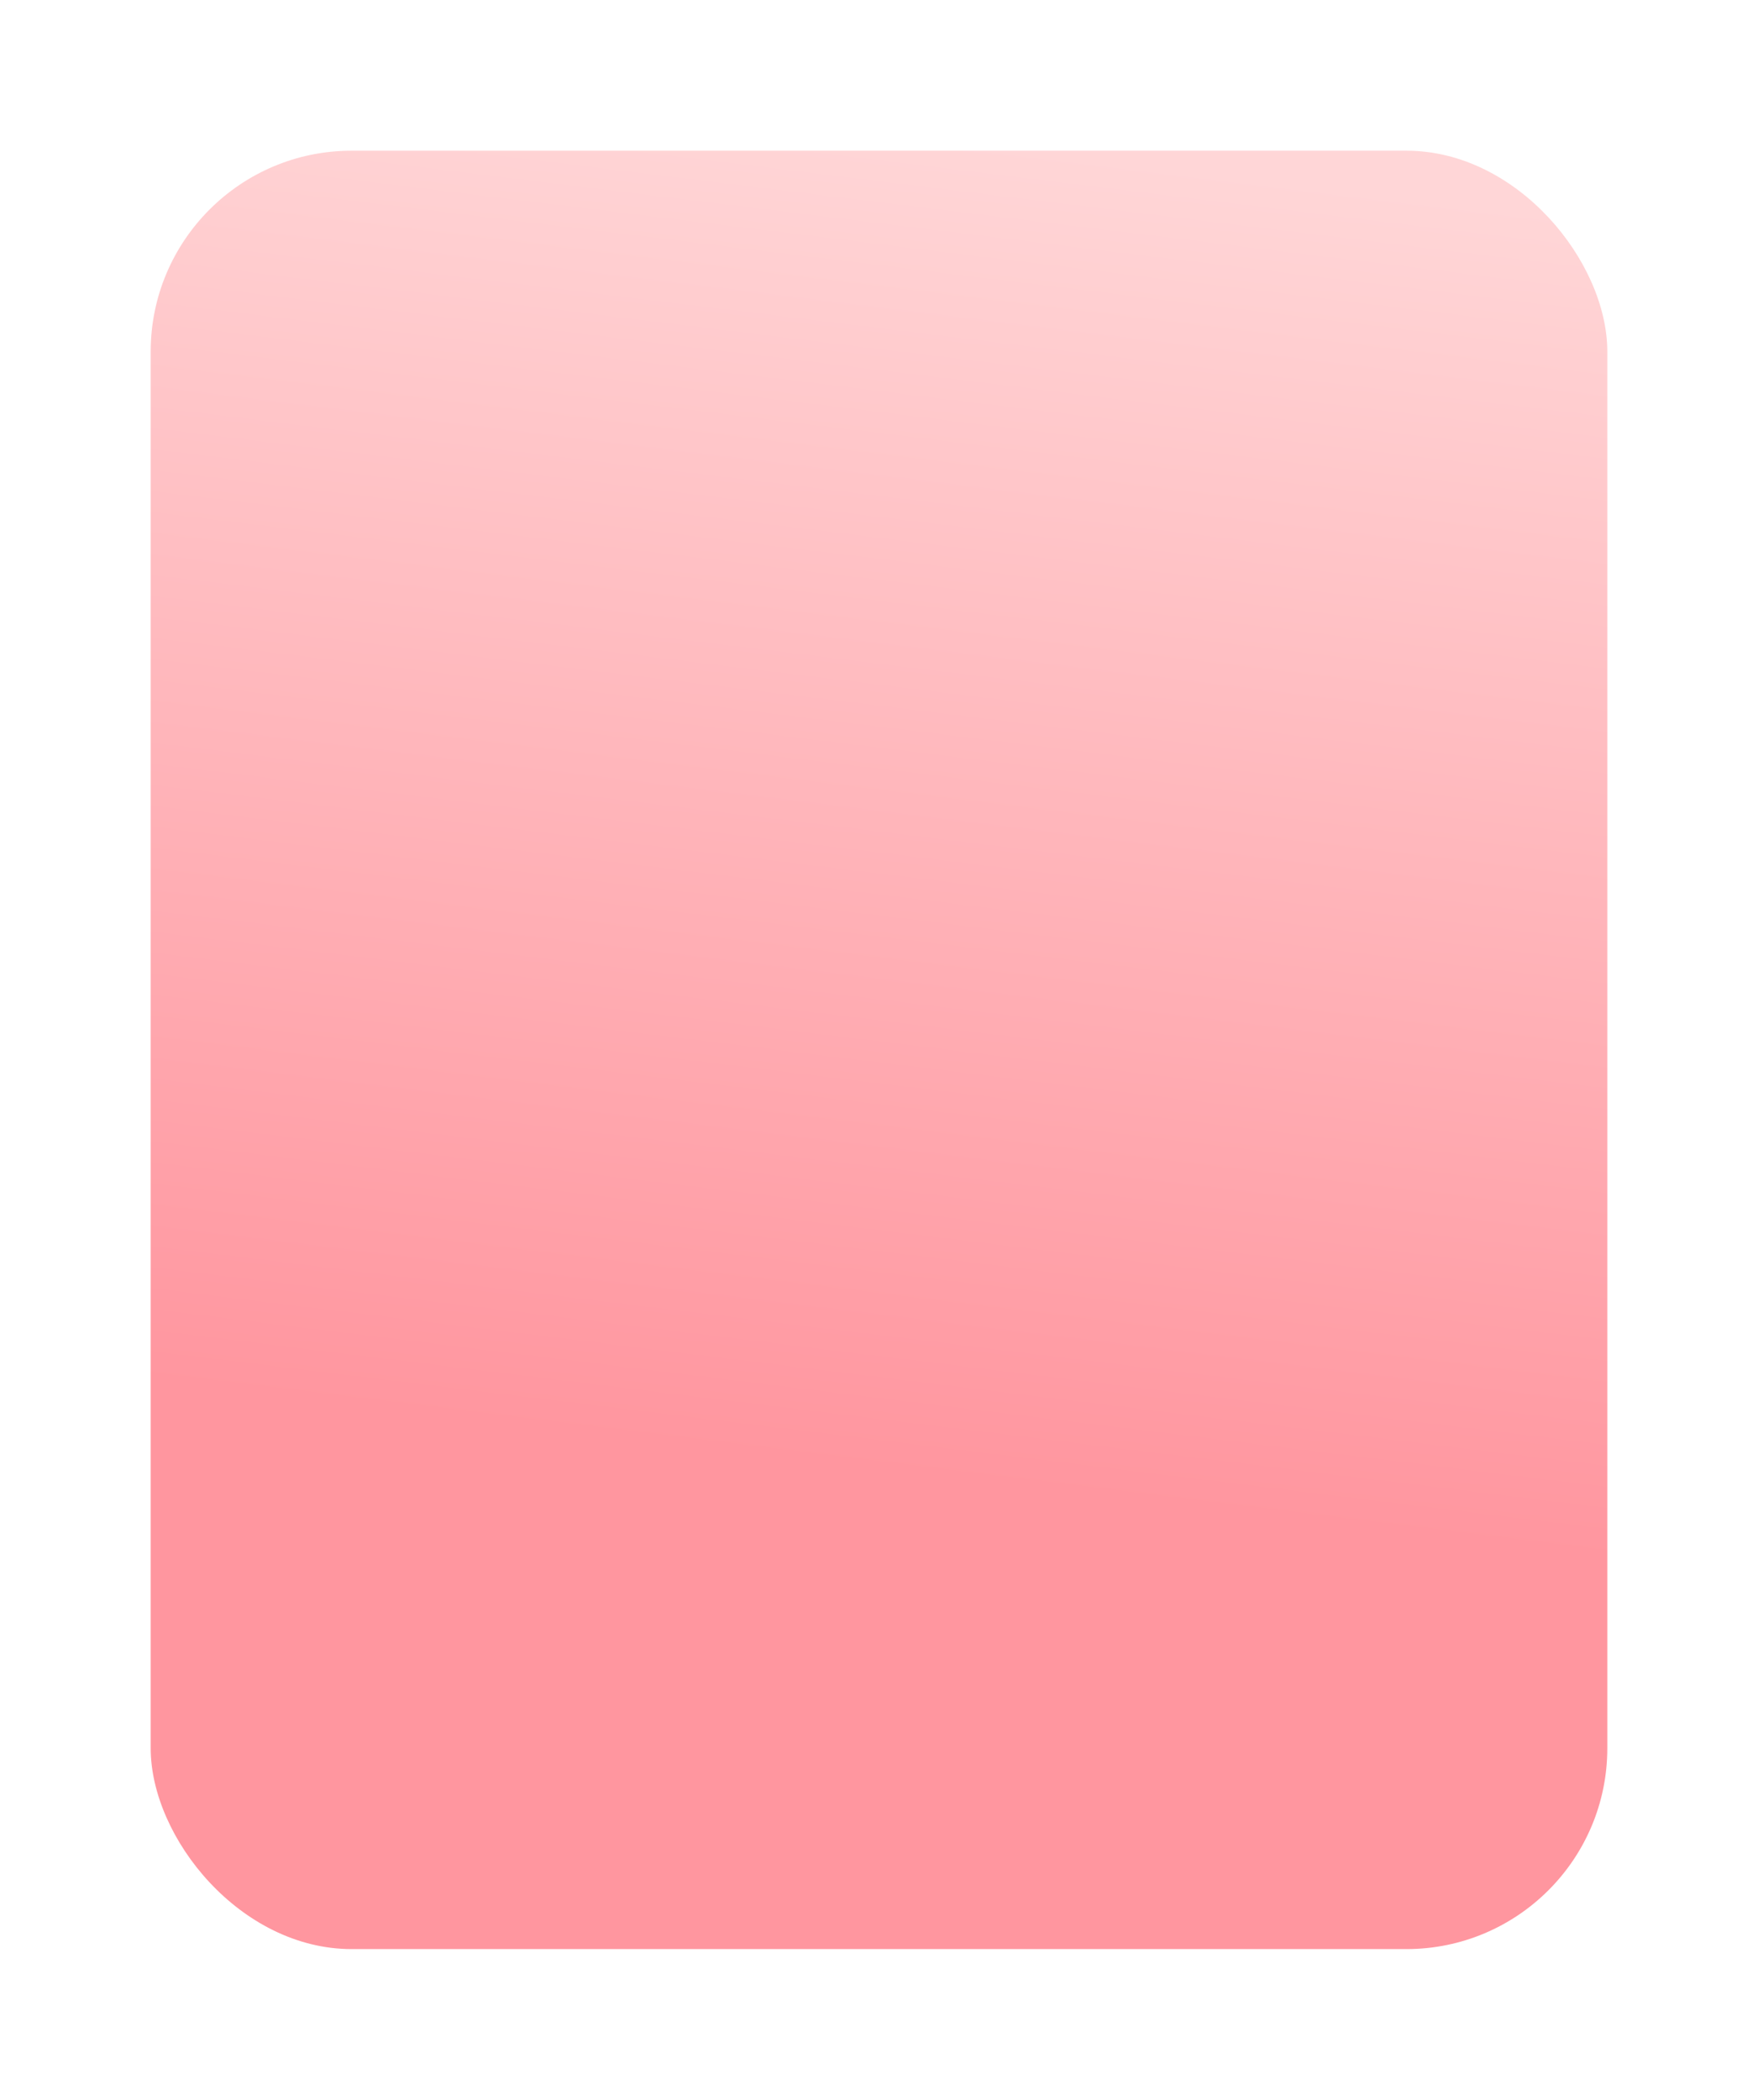 <?xml version="1.0" encoding="UTF-8"?> <svg xmlns="http://www.w3.org/2000/svg" width="350" height="418" viewBox="0 0 350 418" fill="none"><g filter="url(#filter0_d_563_16997)"><rect x="22" y="27" width="290" height="358" rx="40" fill="url(#paint0_linear_563_16997)"></rect></g><defs><filter id="filter0_d_563_16997" x="0.7" y="0.7" width="348.6" height="416.6" filterUnits="userSpaceOnUse" color-interpolation-filters="sRGB"><feFlood flood-opacity="0" result="BackgroundImageFix"></feFlood><feColorMatrix in="SourceAlpha" type="matrix" values="0 0 0 0 0 0 0 0 0 0 0 0 0 0 0 0 0 0 127 0" result="hardAlpha"></feColorMatrix><feOffset dx="8" dy="3"></feOffset><feGaussianBlur stdDeviation="14.65"></feGaussianBlur><feComposite in2="hardAlpha" operator="out"></feComposite><feColorMatrix type="matrix" values="0 0 0 0 1 0 0 0 0 0.381 0 0 0 0 0.381 0 0 0 0.25 0"></feColorMatrix><feBlend mode="normal" in2="BackgroundImageFix" result="effect1_dropShadow_563_16997"></feBlend><feBlend mode="normal" in="SourceGraphic" in2="effect1_dropShadow_563_16997" result="shape"></feBlend></filter><linearGradient id="paint0_linear_563_16997" x1="204.805" y1="294.516" x2="236.969" y2="31.162" gradientUnits="userSpaceOnUse"><stop stop-color="#FF969F"></stop><stop offset="1" stop-color="#FFD6D7"></stop></linearGradient></defs></svg> 